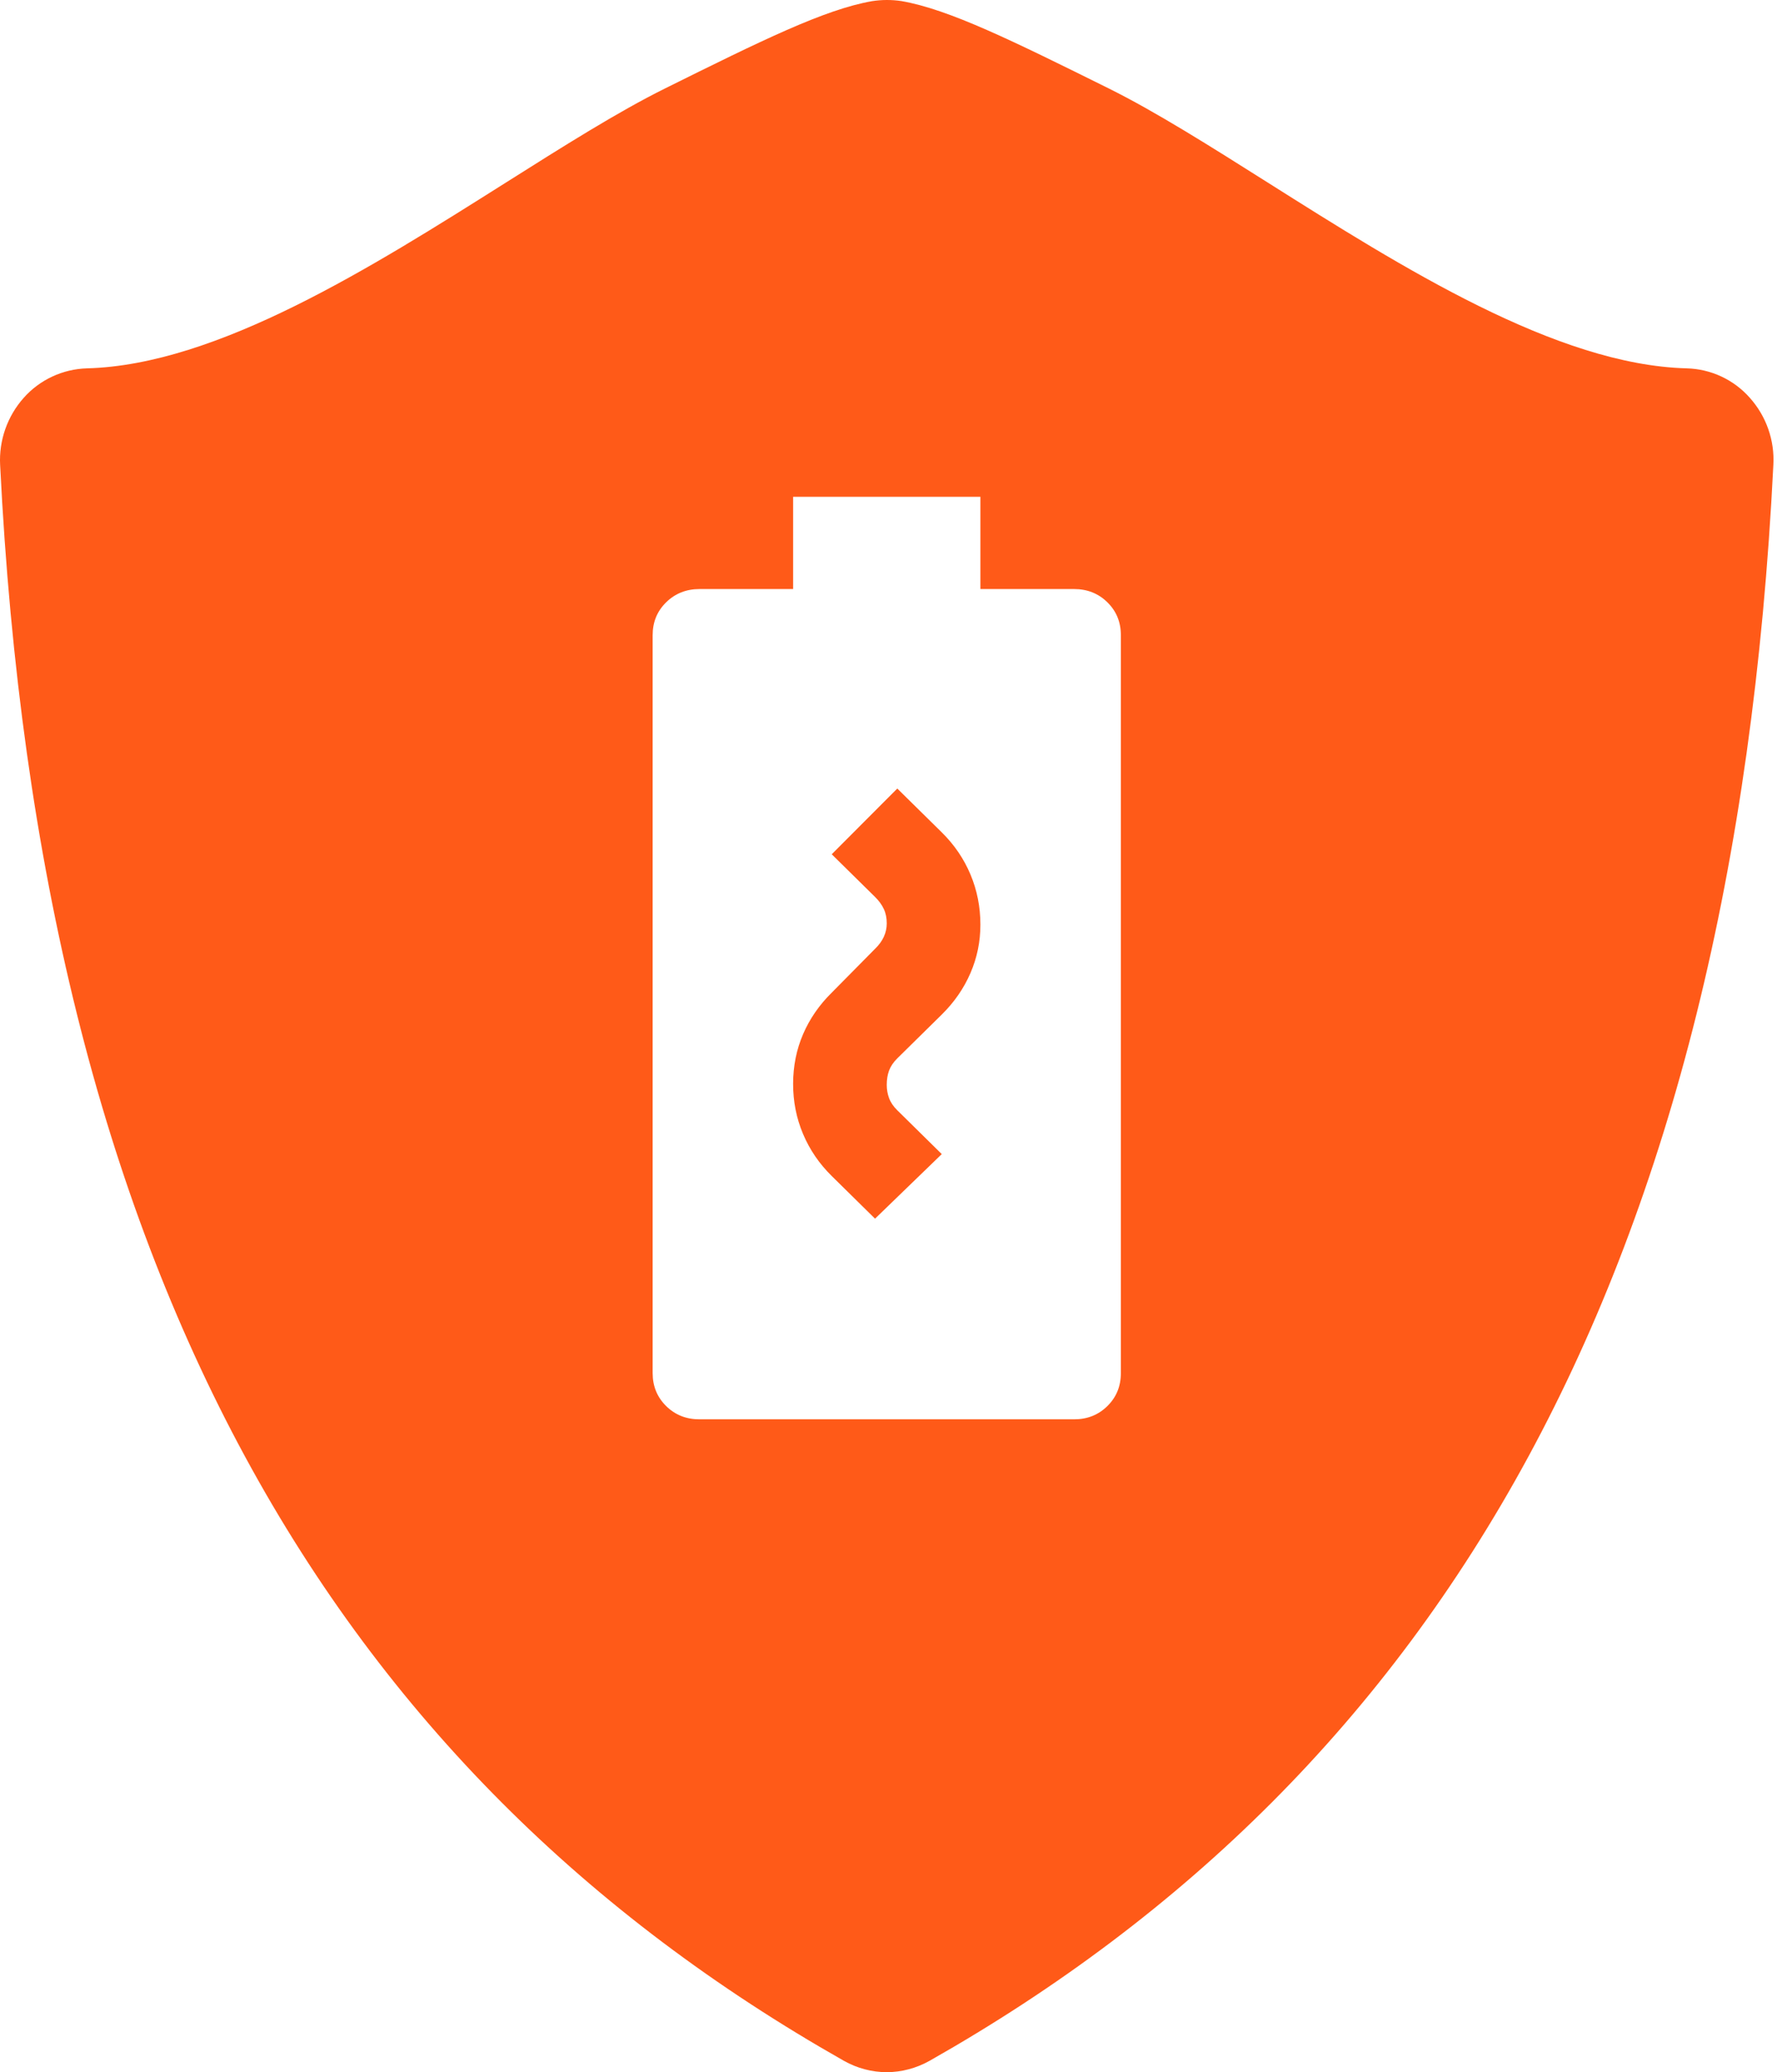 <?xml version="1.0" encoding="UTF-8"?> <svg xmlns="http://www.w3.org/2000/svg" width="344" height="401" viewBox="0 0 344 401" fill="none"><path fill-rule="evenodd" clip-rule="evenodd" d="M333.235 72.863C335.336 73.844 337.21 75.246 338.737 76.98C341.924 80.545 343.562 85.213 343.294 89.969C335.532 246.061 279.061 342.662 179.947 398.804C177.355 400.253 174.495 401 171.651 401C168.807 401 165.947 400.253 163.371 398.804C64.257 342.662 7.77 246.061 0.024 89.969C-0.222 85.213 1.419 80.551 4.597 76.98C6.132 75.251 8.009 73.853 10.112 72.873C12.214 71.892 14.498 71.35 16.821 71.281C42.014 70.628 71.878 51.777 97.877 35.366C109.091 28.287 119.586 21.662 128.678 17.148C147.297 7.913 159.6 1.823 168.839 0.219C170.712 -0.068 172.619 -0.073 174.495 0.204C183.734 1.808 196.037 7.897 214.672 17.132C223.754 21.647 234.239 28.267 245.441 35.341C271.447 51.762 301.325 70.627 326.528 71.281C328.85 71.343 331.134 71.882 333.235 72.863ZM182.311 223.337L169.395 235.833L161.011 227.577C158.594 225.202 156.742 222.489 155.455 219.436C154.168 216.383 153.528 213.146 153.534 209.724C153.54 206.302 154.183 203.103 155.464 200.128C156.745 197.153 158.594 194.475 161.011 192.094L169.395 183.614C170.157 182.876 170.725 182.097 171.099 181.275C171.474 180.454 171.661 179.597 171.661 178.705C171.667 177.669 171.48 176.741 171.099 175.92C170.719 175.098 170.151 174.316 169.395 173.572L161.011 165.315L173.701 152.595L182.311 161.075C184.734 163.461 186.586 166.178 187.867 169.225C189.148 172.272 189.789 175.506 189.789 178.928C189.795 182.201 189.154 185.325 187.867 188.301C186.58 191.276 184.728 193.954 182.311 196.334L173.701 204.814C172.945 205.564 172.417 206.347 172.114 207.162C171.812 207.977 171.661 208.906 171.661 209.947C171.661 210.846 171.812 211.703 172.114 212.518C172.417 213.333 172.945 214.113 173.701 214.856L182.311 223.337ZM128.953 272.092C130.687 273.806 132.838 274.663 135.406 274.663H207.916C210.478 274.669 212.629 273.815 214.369 272.101C216.11 270.387 216.98 268.266 216.98 265.737V122.915C216.986 120.392 216.119 118.273 214.378 116.559C212.638 114.845 210.484 113.989 207.916 113.989H189.789V96.136H153.534V113.989H135.406C132.844 113.994 130.693 114.851 128.953 116.559C127.213 118.267 126.343 120.386 126.343 122.915V265.737C126.349 268.26 127.219 270.379 128.953 272.092Z" fill="#FF5A18"></path></svg> 